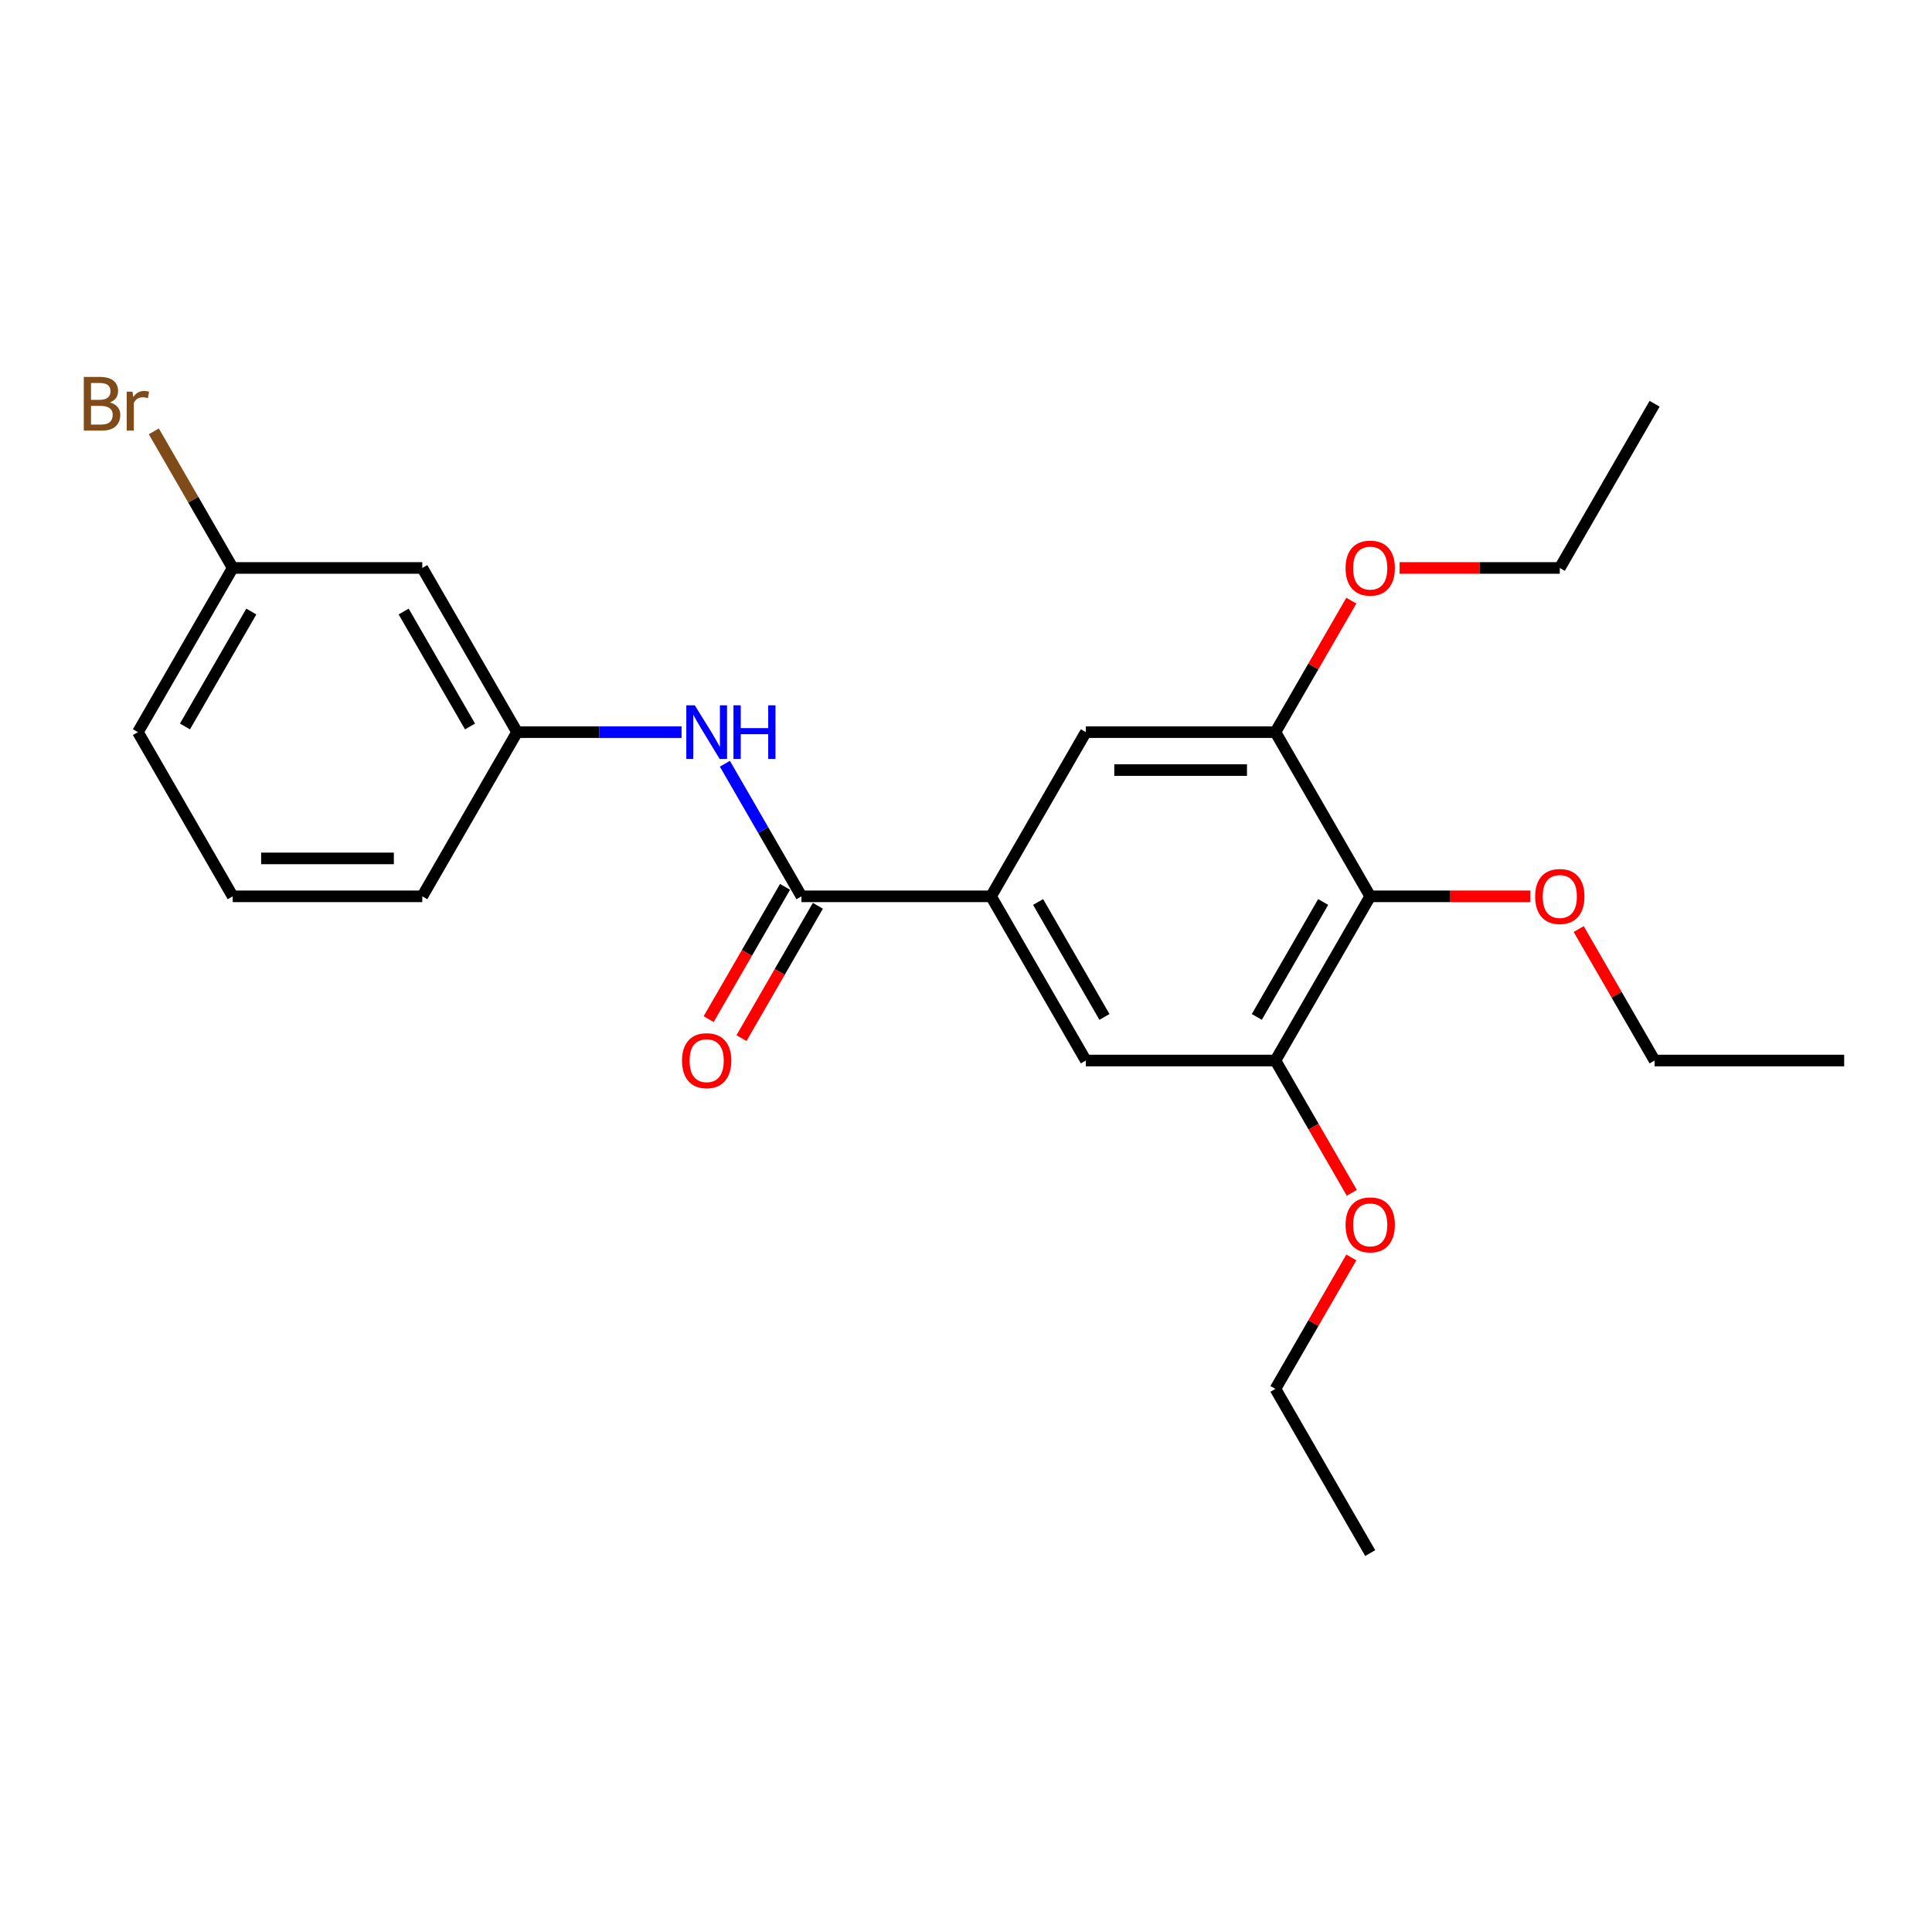 <?xml version='1.0' encoding='iso-8859-1'?>
<svg version='1.1' baseProfile='full'
              xmlns='http://www.w3.org/2000/svg'
                      xmlns:rdkit='http://www.rdkit.org/xml'
                      xmlns:xlink='http://www.w3.org/1999/xlink'
                  xml:space='preserve'
width='1000px' height='1000px' viewBox='0 0 1000 1000'>
<!-- END OF HEADER -->
<rect style='opacity:1.0;fill:#FFFFFF;stroke:none' width='1000' height='1000' x='0' y='0'> </rect>
<path class='bond-0' d='M 414.833,463.94 L 512.962,463.94' style='fill:none;fill-rule:evenodd;stroke:#000000;stroke-width:6px;stroke-linecap:butt;stroke-linejoin:miter;stroke-opacity:1' />
<path class='bond-4' d='M 414.833,463.94 L 395.02,429.623' style='fill:none;fill-rule:evenodd;stroke:#000000;stroke-width:6px;stroke-linecap:butt;stroke-linejoin:miter;stroke-opacity:1' />
<path class='bond-4' d='M 395.02,429.623 L 375.207,395.306' style='fill:none;fill-rule:evenodd;stroke:#0000FF;stroke-width:6px;stroke-linecap:butt;stroke-linejoin:miter;stroke-opacity:1' />
<path class='bond-8' d='M 406.335,459.033 L 386.567,493.272' style='fill:none;fill-rule:evenodd;stroke:#000000;stroke-width:6px;stroke-linecap:butt;stroke-linejoin:miter;stroke-opacity:1' />
<path class='bond-8' d='M 386.567,493.272 L 366.799,527.511' style='fill:none;fill-rule:evenodd;stroke:#FF0000;stroke-width:6px;stroke-linecap:butt;stroke-linejoin:miter;stroke-opacity:1' />
<path class='bond-8' d='M 423.331,468.846 L 403.563,503.085' style='fill:none;fill-rule:evenodd;stroke:#000000;stroke-width:6px;stroke-linecap:butt;stroke-linejoin:miter;stroke-opacity:1' />
<path class='bond-8' d='M 403.563,503.085 L 383.796,537.324' style='fill:none;fill-rule:evenodd;stroke:#FF0000;stroke-width:6px;stroke-linecap:butt;stroke-linejoin:miter;stroke-opacity:1' />
<path class='bond-5' d='M 512.962,463.94 L 562.027,378.957' style='fill:none;fill-rule:evenodd;stroke:#000000;stroke-width:6px;stroke-linecap:butt;stroke-linejoin:miter;stroke-opacity:1' />
<path class='bond-6' d='M 512.962,463.94 L 562.027,548.923' style='fill:none;fill-rule:evenodd;stroke:#000000;stroke-width:6px;stroke-linecap:butt;stroke-linejoin:miter;stroke-opacity:1' />
<path class='bond-6' d='M 537.319,466.874 L 571.664,526.362' style='fill:none;fill-rule:evenodd;stroke:#000000;stroke-width:6px;stroke-linecap:butt;stroke-linejoin:miter;stroke-opacity:1' />
<path class='bond-1' d='M 709.222,463.94 L 660.157,548.923' style='fill:none;fill-rule:evenodd;stroke:#000000;stroke-width:6px;stroke-linecap:butt;stroke-linejoin:miter;stroke-opacity:1' />
<path class='bond-1' d='M 684.865,466.874 L 650.52,526.362' style='fill:none;fill-rule:evenodd;stroke:#000000;stroke-width:6px;stroke-linecap:butt;stroke-linejoin:miter;stroke-opacity:1' />
<path class='bond-10' d='M 709.222,463.94 L 750.681,463.94' style='fill:none;fill-rule:evenodd;stroke:#000000;stroke-width:6px;stroke-linecap:butt;stroke-linejoin:miter;stroke-opacity:1' />
<path class='bond-10' d='M 750.681,463.94 L 792.141,463.94' style='fill:none;fill-rule:evenodd;stroke:#FF0000;stroke-width:6px;stroke-linecap:butt;stroke-linejoin:miter;stroke-opacity:1' />
<path class='bond-24' d='M 709.222,463.94 L 660.157,378.957' style='fill:none;fill-rule:evenodd;stroke:#000000;stroke-width:6px;stroke-linecap:butt;stroke-linejoin:miter;stroke-opacity:1' />
<path class='bond-2' d='M 660.157,378.957 L 562.027,378.957' style='fill:none;fill-rule:evenodd;stroke:#000000;stroke-width:6px;stroke-linecap:butt;stroke-linejoin:miter;stroke-opacity:1' />
<path class='bond-2' d='M 645.437,398.583 L 576.747,398.583' style='fill:none;fill-rule:evenodd;stroke:#000000;stroke-width:6px;stroke-linecap:butt;stroke-linejoin:miter;stroke-opacity:1' />
<path class='bond-12' d='M 660.157,378.957 L 679.8,344.934' style='fill:none;fill-rule:evenodd;stroke:#000000;stroke-width:6px;stroke-linecap:butt;stroke-linejoin:miter;stroke-opacity:1' />
<path class='bond-12' d='M 679.8,344.934 L 699.443,310.912' style='fill:none;fill-rule:evenodd;stroke:#FF0000;stroke-width:6px;stroke-linecap:butt;stroke-linejoin:miter;stroke-opacity:1' />
<path class='bond-3' d='M 660.157,548.923 L 562.027,548.923' style='fill:none;fill-rule:evenodd;stroke:#000000;stroke-width:6px;stroke-linecap:butt;stroke-linejoin:miter;stroke-opacity:1' />
<path class='bond-13' d='M 660.157,548.923 L 679.924,583.161' style='fill:none;fill-rule:evenodd;stroke:#000000;stroke-width:6px;stroke-linecap:butt;stroke-linejoin:miter;stroke-opacity:1' />
<path class='bond-13' d='M 679.924,583.161 L 699.692,617.4' style='fill:none;fill-rule:evenodd;stroke:#FF0000;stroke-width:6px;stroke-linecap:butt;stroke-linejoin:miter;stroke-opacity:1' />
<path class='bond-7' d='M 352.776,378.957 L 310.207,378.957' style='fill:none;fill-rule:evenodd;stroke:#0000FF;stroke-width:6px;stroke-linecap:butt;stroke-linejoin:miter;stroke-opacity:1' />
<path class='bond-7' d='M 310.207,378.957 L 267.639,378.957' style='fill:none;fill-rule:evenodd;stroke:#000000;stroke-width:6px;stroke-linecap:butt;stroke-linejoin:miter;stroke-opacity:1' />
<path class='bond-9' d='M 267.639,378.957 L 218.574,293.975' style='fill:none;fill-rule:evenodd;stroke:#000000;stroke-width:6px;stroke-linecap:butt;stroke-linejoin:miter;stroke-opacity:1' />
<path class='bond-9' d='M 243.282,376.023 L 208.937,316.535' style='fill:none;fill-rule:evenodd;stroke:#000000;stroke-width:6px;stroke-linecap:butt;stroke-linejoin:miter;stroke-opacity:1' />
<path class='bond-16' d='M 267.639,378.957 L 218.574,463.94' style='fill:none;fill-rule:evenodd;stroke:#000000;stroke-width:6px;stroke-linecap:butt;stroke-linejoin:miter;stroke-opacity:1' />
<path class='bond-11' d='M 218.574,293.975 L 120.444,293.975' style='fill:none;fill-rule:evenodd;stroke:#000000;stroke-width:6px;stroke-linecap:butt;stroke-linejoin:miter;stroke-opacity:1' />
<path class='bond-18' d='M 817.13,480.877 L 836.773,514.9' style='fill:none;fill-rule:evenodd;stroke:#FF0000;stroke-width:6px;stroke-linecap:butt;stroke-linejoin:miter;stroke-opacity:1' />
<path class='bond-18' d='M 836.773,514.9 L 856.416,548.923' style='fill:none;fill-rule:evenodd;stroke:#000000;stroke-width:6px;stroke-linecap:butt;stroke-linejoin:miter;stroke-opacity:1' />
<path class='bond-14' d='M 120.444,293.975 L 100.033,258.622' style='fill:none;fill-rule:evenodd;stroke:#000000;stroke-width:6px;stroke-linecap:butt;stroke-linejoin:miter;stroke-opacity:1' />
<path class='bond-14' d='M 100.033,258.622 L 79.622,223.269' style='fill:none;fill-rule:evenodd;stroke:#7F4C19;stroke-width:6px;stroke-linecap:butt;stroke-linejoin:miter;stroke-opacity:1' />
<path class='bond-25' d='M 120.444,293.975 L 71.379,378.957' style='fill:none;fill-rule:evenodd;stroke:#000000;stroke-width:6px;stroke-linecap:butt;stroke-linejoin:miter;stroke-opacity:1' />
<path class='bond-25' d='M 130.081,316.535 L 95.736,376.023' style='fill:none;fill-rule:evenodd;stroke:#000000;stroke-width:6px;stroke-linecap:butt;stroke-linejoin:miter;stroke-opacity:1' />
<path class='bond-19' d='M 724.432,293.975 L 765.891,293.975' style='fill:none;fill-rule:evenodd;stroke:#FF0000;stroke-width:6px;stroke-linecap:butt;stroke-linejoin:miter;stroke-opacity:1' />
<path class='bond-19' d='M 765.891,293.975 L 807.351,293.975' style='fill:none;fill-rule:evenodd;stroke:#000000;stroke-width:6px;stroke-linecap:butt;stroke-linejoin:miter;stroke-opacity:1' />
<path class='bond-20' d='M 699.443,650.842 L 679.8,684.865' style='fill:none;fill-rule:evenodd;stroke:#FF0000;stroke-width:6px;stroke-linecap:butt;stroke-linejoin:miter;stroke-opacity:1' />
<path class='bond-20' d='M 679.8,684.865 L 660.157,718.888' style='fill:none;fill-rule:evenodd;stroke:#000000;stroke-width:6px;stroke-linecap:butt;stroke-linejoin:miter;stroke-opacity:1' />
<path class='bond-15' d='M 120.444,463.94 L 218.574,463.94' style='fill:none;fill-rule:evenodd;stroke:#000000;stroke-width:6px;stroke-linecap:butt;stroke-linejoin:miter;stroke-opacity:1' />
<path class='bond-15' d='M 135.164,444.314 L 203.854,444.314' style='fill:none;fill-rule:evenodd;stroke:#000000;stroke-width:6px;stroke-linecap:butt;stroke-linejoin:miter;stroke-opacity:1' />
<path class='bond-17' d='M 120.444,463.94 L 71.379,378.957' style='fill:none;fill-rule:evenodd;stroke:#000000;stroke-width:6px;stroke-linecap:butt;stroke-linejoin:miter;stroke-opacity:1' />
<path class='bond-22' d='M 856.416,548.923 L 954.545,548.923' style='fill:none;fill-rule:evenodd;stroke:#000000;stroke-width:6px;stroke-linecap:butt;stroke-linejoin:miter;stroke-opacity:1' />
<path class='bond-23' d='M 807.351,293.975 L 856.416,208.992' style='fill:none;fill-rule:evenodd;stroke:#000000;stroke-width:6px;stroke-linecap:butt;stroke-linejoin:miter;stroke-opacity:1' />
<path class='bond-21' d='M 660.157,718.888 L 709.222,803.871' style='fill:none;fill-rule:evenodd;stroke:#000000;stroke-width:6px;stroke-linecap:butt;stroke-linejoin:miter;stroke-opacity:1' />
<path  class='atom-5' d='M 359.625 365.062
L 368.732 379.782
Q 369.634 381.234, 371.087 383.864
Q 372.539 386.494, 372.618 386.651
L 372.618 365.062
L 376.307 365.062
L 376.307 392.852
L 372.5 392.852
L 362.726 376.759
Q 361.588 374.875, 360.371 372.716
Q 359.193 370.557, 358.84 369.89
L 358.84 392.852
L 355.229 392.852
L 355.229 365.062
L 359.625 365.062
' fill='#0000FF'/>
<path  class='atom-5' d='M 379.644 365.062
L 383.412 365.062
L 383.412 376.877
L 397.621 376.877
L 397.621 365.062
L 401.389 365.062
L 401.389 392.852
L 397.621 392.852
L 397.621 380.017
L 383.412 380.017
L 383.412 392.852
L 379.644 392.852
L 379.644 365.062
' fill='#0000FF'/>
<path  class='atom-9' d='M 353.011 549.001
Q 353.011 542.328, 356.308 538.599
Q 359.606 534.87, 365.768 534.87
Q 371.931 534.87, 375.228 538.599
Q 378.525 542.328, 378.525 549.001
Q 378.525 555.752, 375.189 559.599
Q 371.852 563.407, 365.768 563.407
Q 359.645 563.407, 356.308 559.599
Q 353.011 555.792, 353.011 549.001
M 365.768 560.266
Q 370.007 560.266, 372.284 557.44
Q 374.6 554.575, 374.6 549.001
Q 374.6 543.545, 372.284 540.797
Q 370.007 538.011, 365.768 538.011
Q 361.529 538.011, 359.213 540.758
Q 356.936 543.506, 356.936 549.001
Q 356.936 554.614, 359.213 557.44
Q 361.529 560.266, 365.768 560.266
' fill='#FF0000'/>
<path  class='atom-11' d='M 794.594 464.018
Q 794.594 457.346, 797.891 453.617
Q 801.189 449.888, 807.351 449.888
Q 813.514 449.888, 816.811 453.617
Q 820.108 457.346, 820.108 464.018
Q 820.108 470.77, 816.772 474.616
Q 813.435 478.424, 807.351 478.424
Q 801.228 478.424, 797.891 474.616
Q 794.594 470.809, 794.594 464.018
M 807.351 475.284
Q 811.59 475.284, 813.867 472.458
Q 816.183 469.592, 816.183 464.018
Q 816.183 458.562, 813.867 455.815
Q 811.59 453.028, 807.351 453.028
Q 803.112 453.028, 800.796 455.776
Q 798.519 458.523, 798.519 464.018
Q 798.519 469.631, 800.796 472.458
Q 803.112 475.284, 807.351 475.284
' fill='#FF0000'/>
<path  class='atom-13' d='M 696.465 294.053
Q 696.465 287.38, 699.762 283.651
Q 703.059 279.922, 709.222 279.922
Q 715.384 279.922, 718.681 283.651
Q 721.978 287.38, 721.978 294.053
Q 721.978 300.804, 718.642 304.651
Q 715.306 308.458, 709.222 308.458
Q 703.098 308.458, 699.762 304.651
Q 696.465 300.844, 696.465 294.053
M 709.222 305.318
Q 713.461 305.318, 715.737 302.492
Q 718.053 299.627, 718.053 294.053
Q 718.053 288.597, 715.737 285.849
Q 713.461 283.063, 709.222 283.063
Q 704.982 283.063, 702.667 285.81
Q 700.39 288.558, 700.39 294.053
Q 700.39 299.666, 702.667 302.492
Q 704.982 305.318, 709.222 305.318
' fill='#FF0000'/>
<path  class='atom-14' d='M 696.465 633.984
Q 696.465 627.311, 699.762 623.582
Q 703.059 619.853, 709.222 619.853
Q 715.384 619.853, 718.681 623.582
Q 721.978 627.311, 721.978 633.984
Q 721.978 640.735, 718.642 644.582
Q 715.306 648.389, 709.222 648.389
Q 703.098 648.389, 699.762 644.582
Q 696.465 640.774, 696.465 633.984
M 709.222 645.249
Q 713.461 645.249, 715.737 642.423
Q 718.053 639.558, 718.053 633.984
Q 718.053 628.528, 715.737 625.78
Q 713.461 622.993, 709.222 622.993
Q 704.982 622.993, 702.667 625.741
Q 700.39 628.489, 700.39 633.984
Q 700.39 639.597, 702.667 642.423
Q 704.982 645.249, 709.222 645.249
' fill='#FF0000'/>
<path  class='atom-15' d='M 56.876 208.285
Q 59.545 209.031, 60.88 210.68
Q 62.253 212.289, 62.253 214.683
Q 62.253 218.53, 59.781 220.728
Q 57.347 222.887, 52.715 222.887
L 43.373 222.887
L 43.373 195.097
L 51.577 195.097
Q 56.326 195.097, 58.721 197.02
Q 61.115 198.943, 61.115 202.476
Q 61.115 206.676, 56.876 208.285
M 47.102 198.237
L 47.102 206.951
L 51.577 206.951
Q 54.325 206.951, 55.738 205.852
Q 57.19 204.713, 57.19 202.476
Q 57.19 198.237, 51.577 198.237
L 47.102 198.237
M 52.715 219.747
Q 55.424 219.747, 56.876 218.452
Q 58.328 217.156, 58.328 214.683
Q 58.328 212.407, 56.719 211.268
Q 55.149 210.091, 52.127 210.091
L 47.102 210.091
L 47.102 219.747
L 52.715 219.747
' fill='#7F4C19'/>
<path  class='atom-15' d='M 68.573 202.712
L 69.005 205.498
Q 71.124 202.358, 74.579 202.358
Q 75.677 202.358, 77.169 202.751
L 76.58 206.048
Q 74.892 205.655, 73.951 205.655
Q 72.302 205.655, 71.203 206.323
Q 70.143 206.951, 69.279 208.482
L 69.279 222.887
L 65.59 222.887
L 65.59 202.712
L 68.573 202.712
' fill='#7F4C19'/>
</svg>
